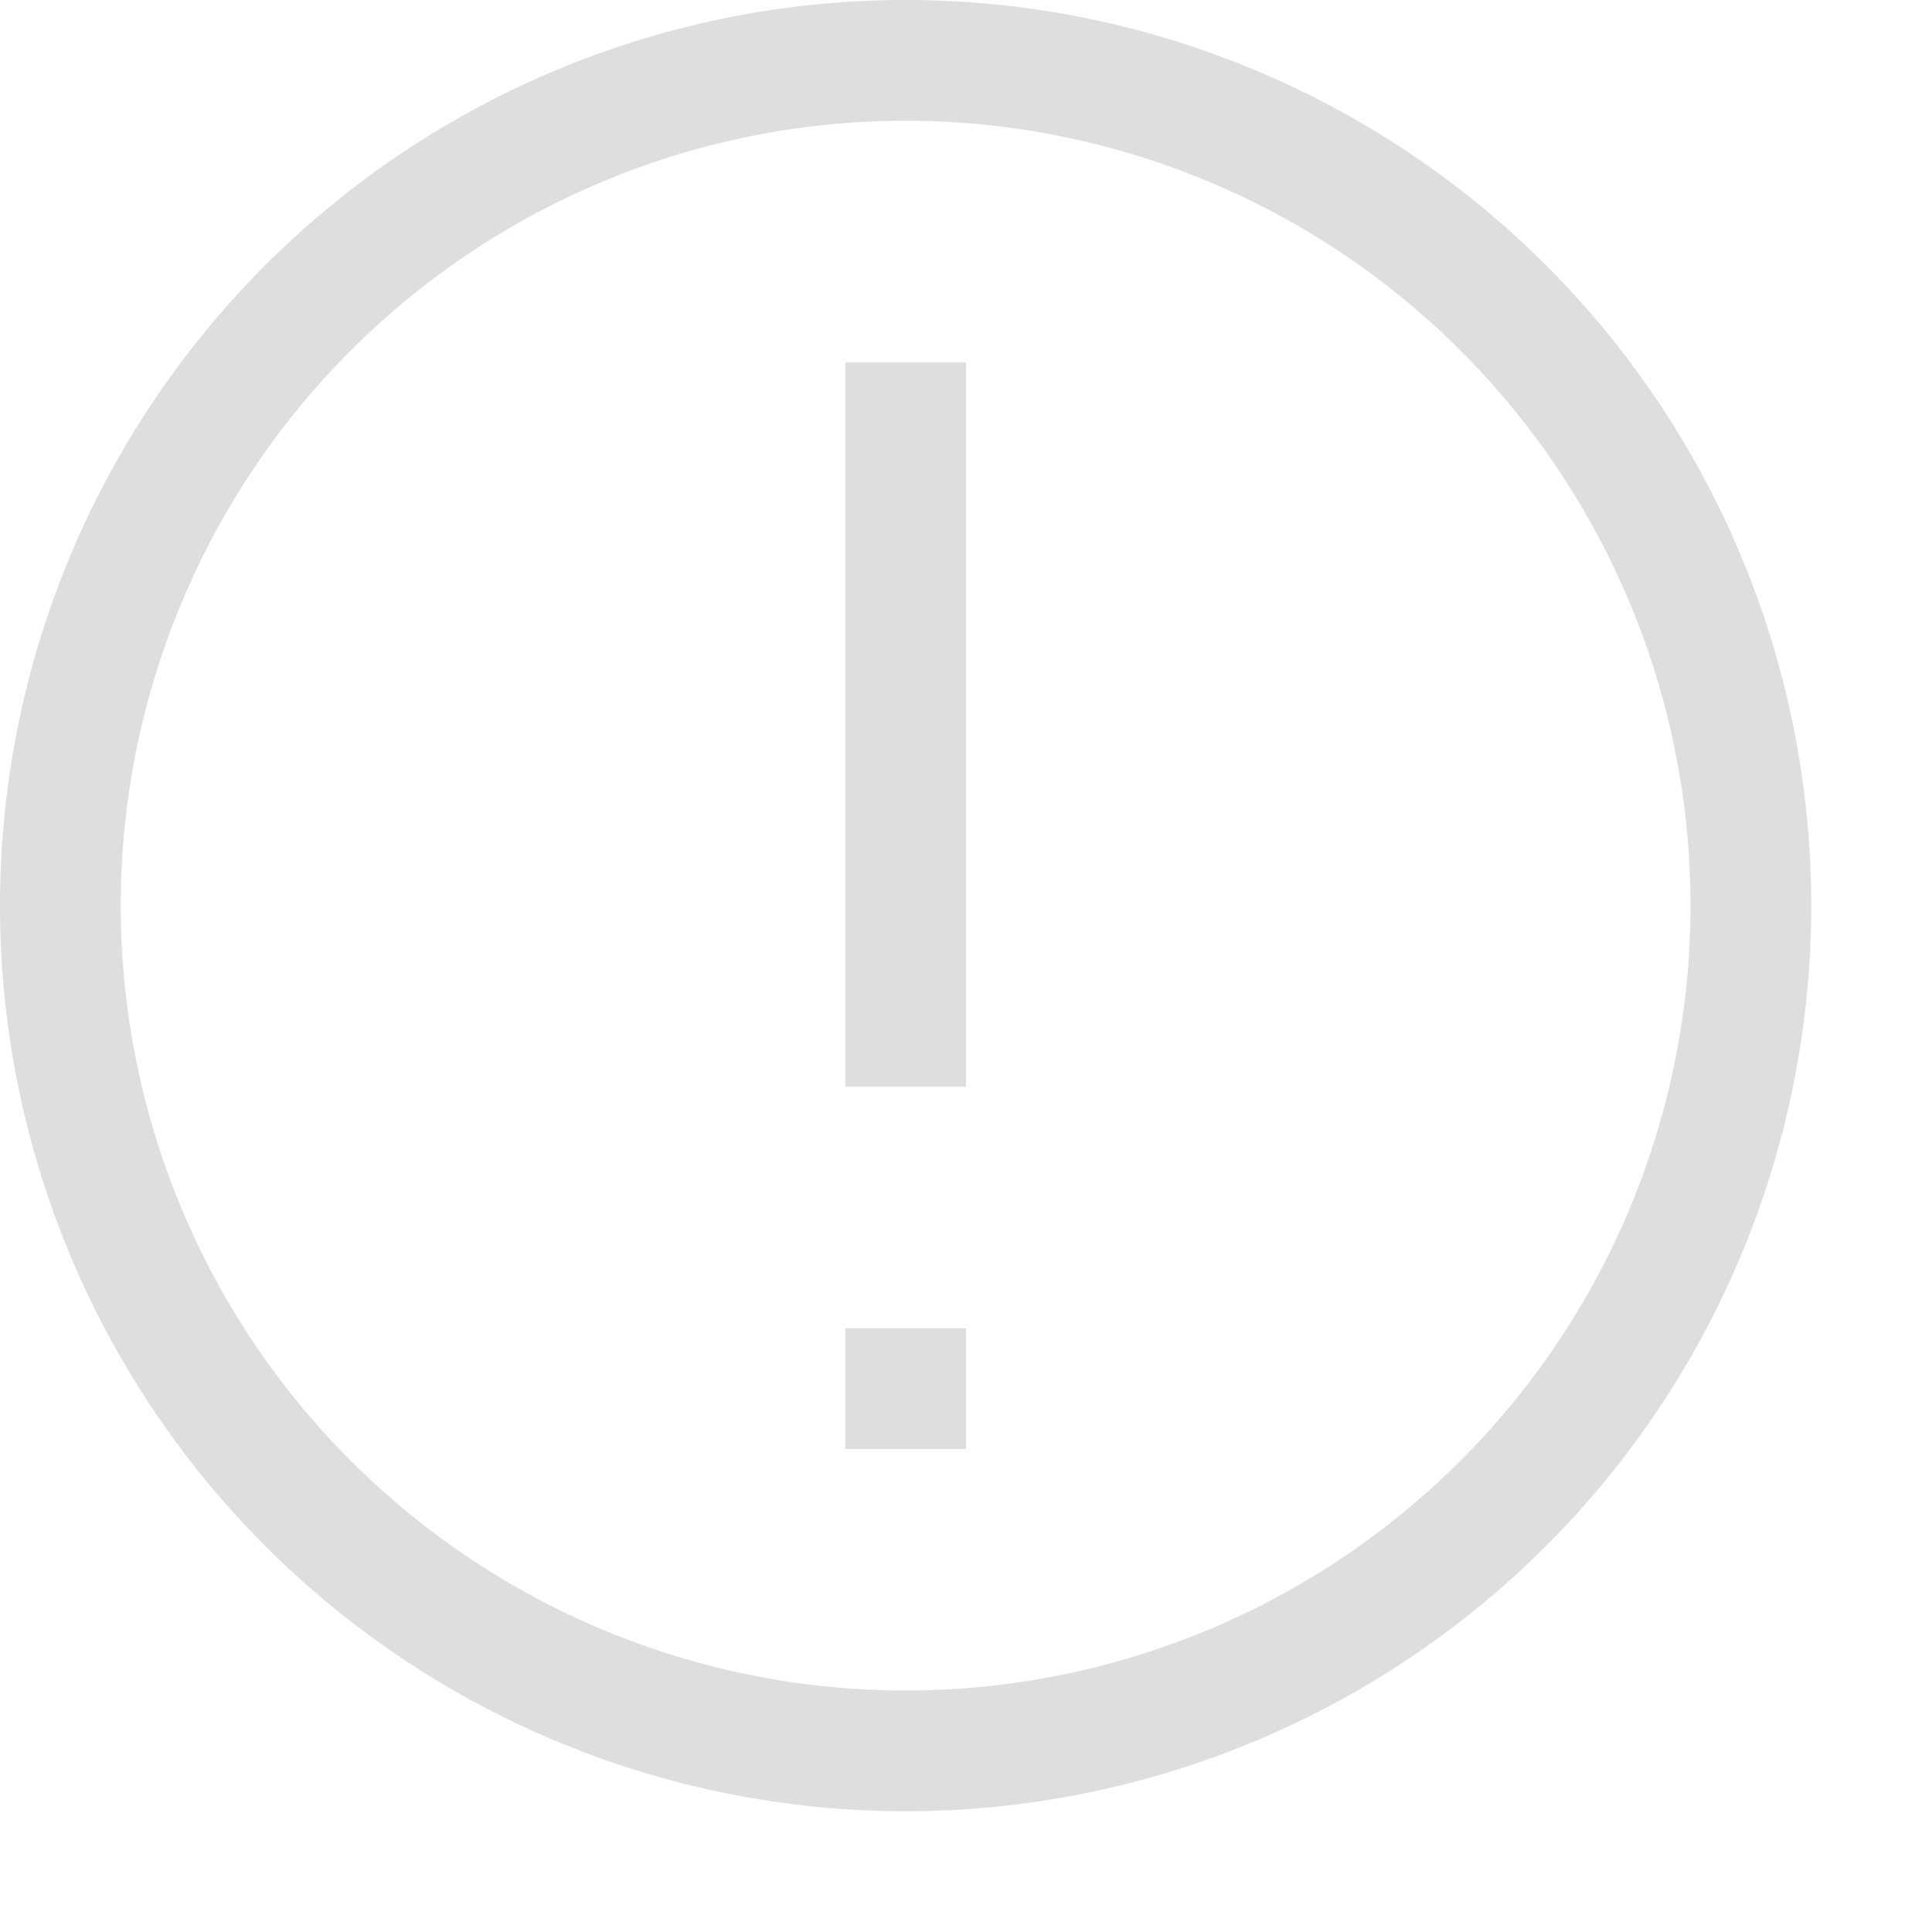 <svg width="16" height="16" version="1.1" xmlns="http://www.w3.org/2000/svg">
 <g fill="#dedede" stroke-linecap="round" stroke-linejoin="round" stroke-width="2">
  <path d="m7.463 0a7.5 7.5 0 0 0-7.463 7.5 7.5 7.5 0 0 0 7.5 7.5 7.5 7.5 0 0 0 7.5-7.5 7.5 7.5 0 0 0-7.5-7.5 7.5 7.5 0 0 0-0.037 0zm0.037 1a6.5 6.5 0 0 1 6.5 6.5 6.5 6.5 0 0 1-6.5 6.5 6.5 6.5 0 0 1-6.5-6.5 6.5 6.5 0 0 1 6.5-6.5z"/>
  <rect x="7" y="3" width="1" height="6"/>
  <rect x="7" y="11" width="1" height="1"/>
 </g>
</svg>
